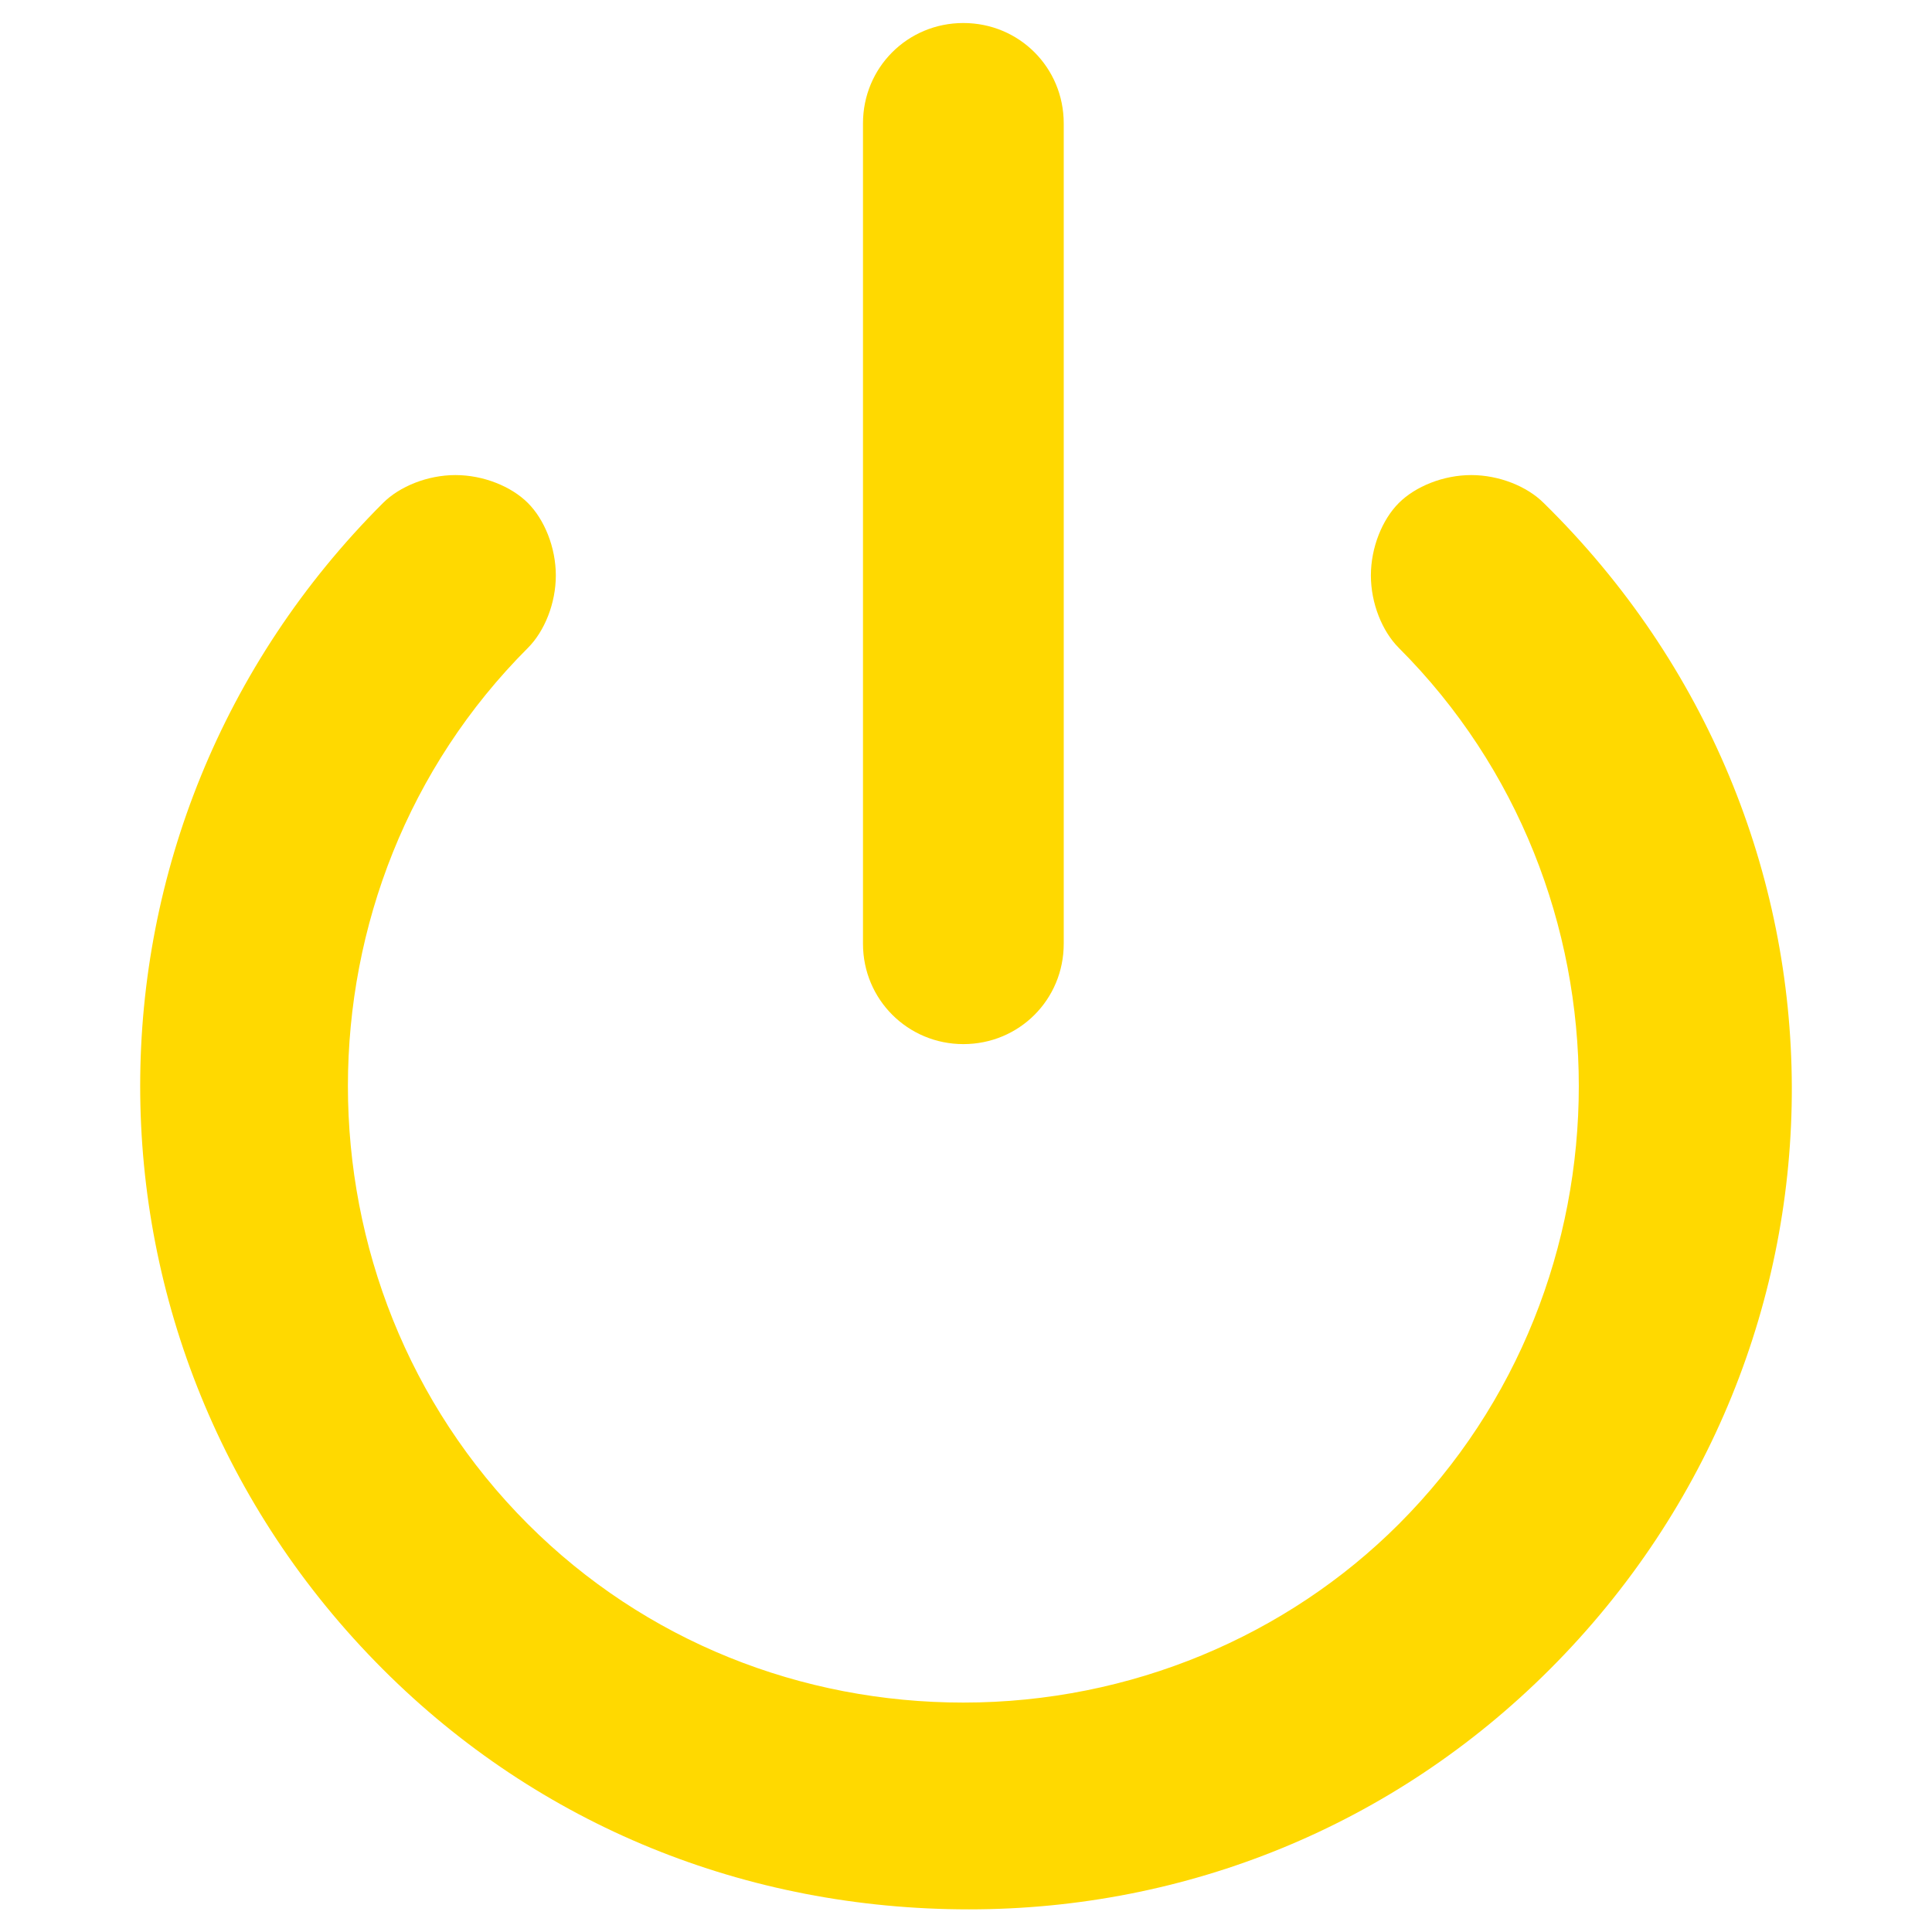 <?xml version="1.0" encoding="utf-8"?>
<!-- Generator: Adobe Illustrator 19.1.0, SVG Export Plug-In . SVG Version: 6.00 Build 0)  -->
<svg version="1.1" id="Ebene_1" xmlns="http://www.w3.org/2000/svg" xmlns:xlink="http://www.w3.org/1999/xlink" x="0px" y="0px"
	 viewBox="214 163.9 512 512" style="enable-background:new 214 163.9 512 512;" xml:space="preserve">
<style type="text/css">
	.st0{fill:#FFD900;}
</style>
<g>
	<path class="st0" d="M624.7,606.3c-41.4,41.4-96.2,63.6-153.9,63.6l0,0c-59.1,0-113.9-22.2-155.3-63.6
		c-85.8-85.8-85.8-223.4,0-309.1c4.4-4.4,11.8-7.4,19.2-7.4c7.4,0,14.8,3,19.2,7.4s7.4,11.8,7.4,19.2c0,7.4-3,14.8-7.4,19.2
		c-63.6,63.6-63.6,168.6,0,232.2c31.1,31.1,72.5,47.3,115.4,47.3l0,0c44.4,0,85.8-17.7,115.4-47.3c63.6-63.6,63.6-168.6,0-232.2
		c-4.4-4.4-7.4-11.8-7.4-19.2c0-7.4,3-14.8,7.4-19.2c4.4-4.4,11.8-7.4,19.2-7.4s14.8,3,19.2,7.4C710.5,383,710.5,520.5,624.7,606.3
		 M442.7,414V196.6c0-14.8,11.8-26.6,26.6-26.6c14.8,0,26.6,11.8,26.6,26.6V414c0,14.8-11.8,26.6-26.6,26.6
		C454.6,440.6,442.7,428.8,442.7,414"/>
</g>
</svg>
